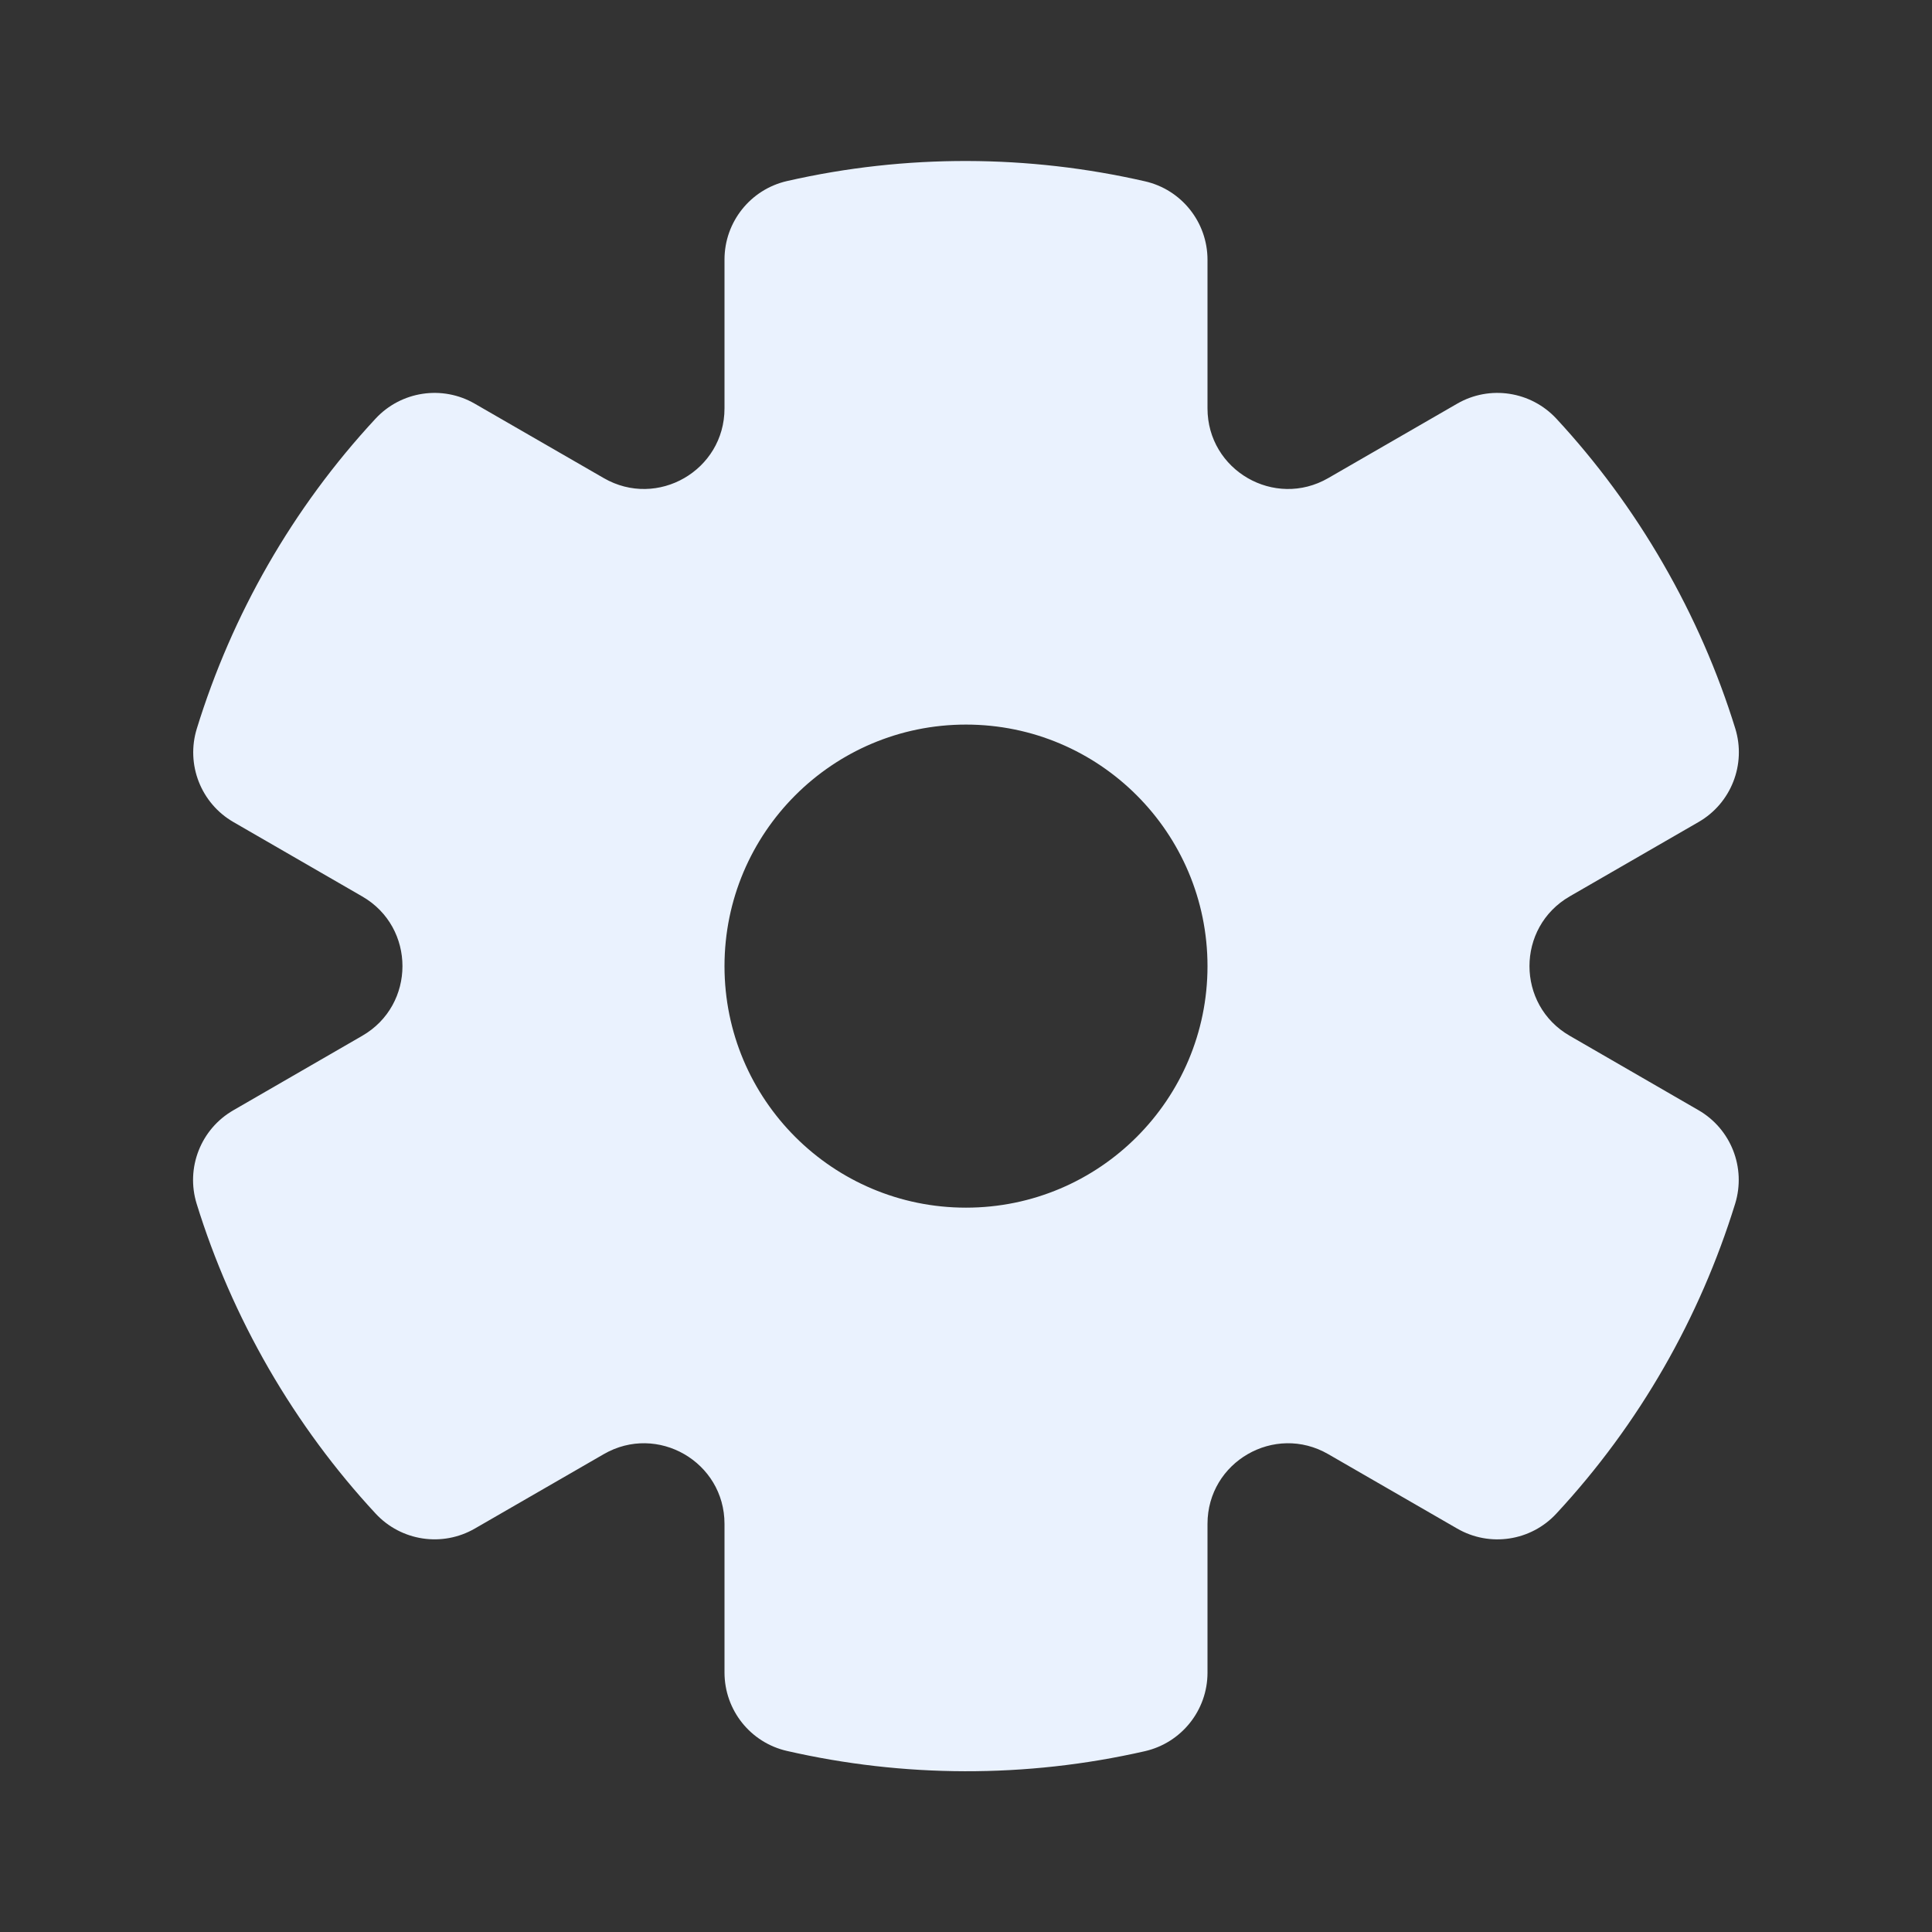 <svg width="24" height="24" viewBox="0 0 24 24" fill="none" xmlns="http://www.w3.org/2000/svg">
<rect x="0" y="0" width="24" height="24" fill="#333333" stroke="none"/>
<g clip-path="url(#clip0_1133_118868)">
<path fill-rule="evenodd" clip-rule="evenodd" d="M9 3.224C9 2.758 9.322 2.353 9.777 2.249C11.259 1.911 12.779 1.922 14.222 2.252C14.677 2.355 15 2.76 15 3.227L15 5.073C15 5.843 15.833 6.324 16.5 5.939L18.101 5.015C18.505 4.781 19.017 4.859 19.335 5.202C19.833 5.74 20.279 6.341 20.66 7.002C21.041 7.662 21.339 8.348 21.556 9.049C21.694 9.495 21.505 9.978 21.101 10.211L19.5 11.135C18.833 11.52 18.833 12.483 19.5 12.867L21.099 13.791C21.503 14.024 21.692 14.506 21.555 14.952C21.118 16.366 20.368 17.688 19.334 18.802C19.017 19.145 18.505 19.222 18.101 18.988L16.5 18.064C15.833 17.679 15 18.16 15 18.93L15 20.779C15 21.245 14.677 21.65 14.222 21.754C12.74 22.092 11.22 22.081 9.777 21.751C9.322 21.648 9 21.243 9 20.776L9 18.93C9 18.16 8.166 17.679 7.5 18.064L5.899 18.988C5.494 19.222 4.982 19.144 4.665 18.801C4.166 18.263 3.721 17.662 3.339 17.002C2.958 16.341 2.66 15.655 2.443 14.954C2.305 14.508 2.494 14.025 2.899 13.792L4.5 12.867C5.166 12.483 5.166 11.52 4.5 11.136L2.9 10.212C2.496 9.979 2.307 9.497 2.445 9.051C2.881 7.637 3.631 6.315 4.665 5.201C4.982 4.859 5.494 4.781 5.898 5.015L7.5 5.939C8.166 6.324 9 5.843 9 5.073L9 3.224ZM12 15.002C13.657 15.002 15 13.658 15 12.002C15 10.345 13.657 9.001 12 9.001C10.343 9.001 9 10.345 9 12.002C9 13.658 10.343 15.002 12 15.002Z" fill="#EAF2FE"/>
</g>
<defs>
<clipPath id="clip0_1133_118868">
<rect width="24" height="24" fill="white"/>
</clipPath>
</defs>
</svg>
